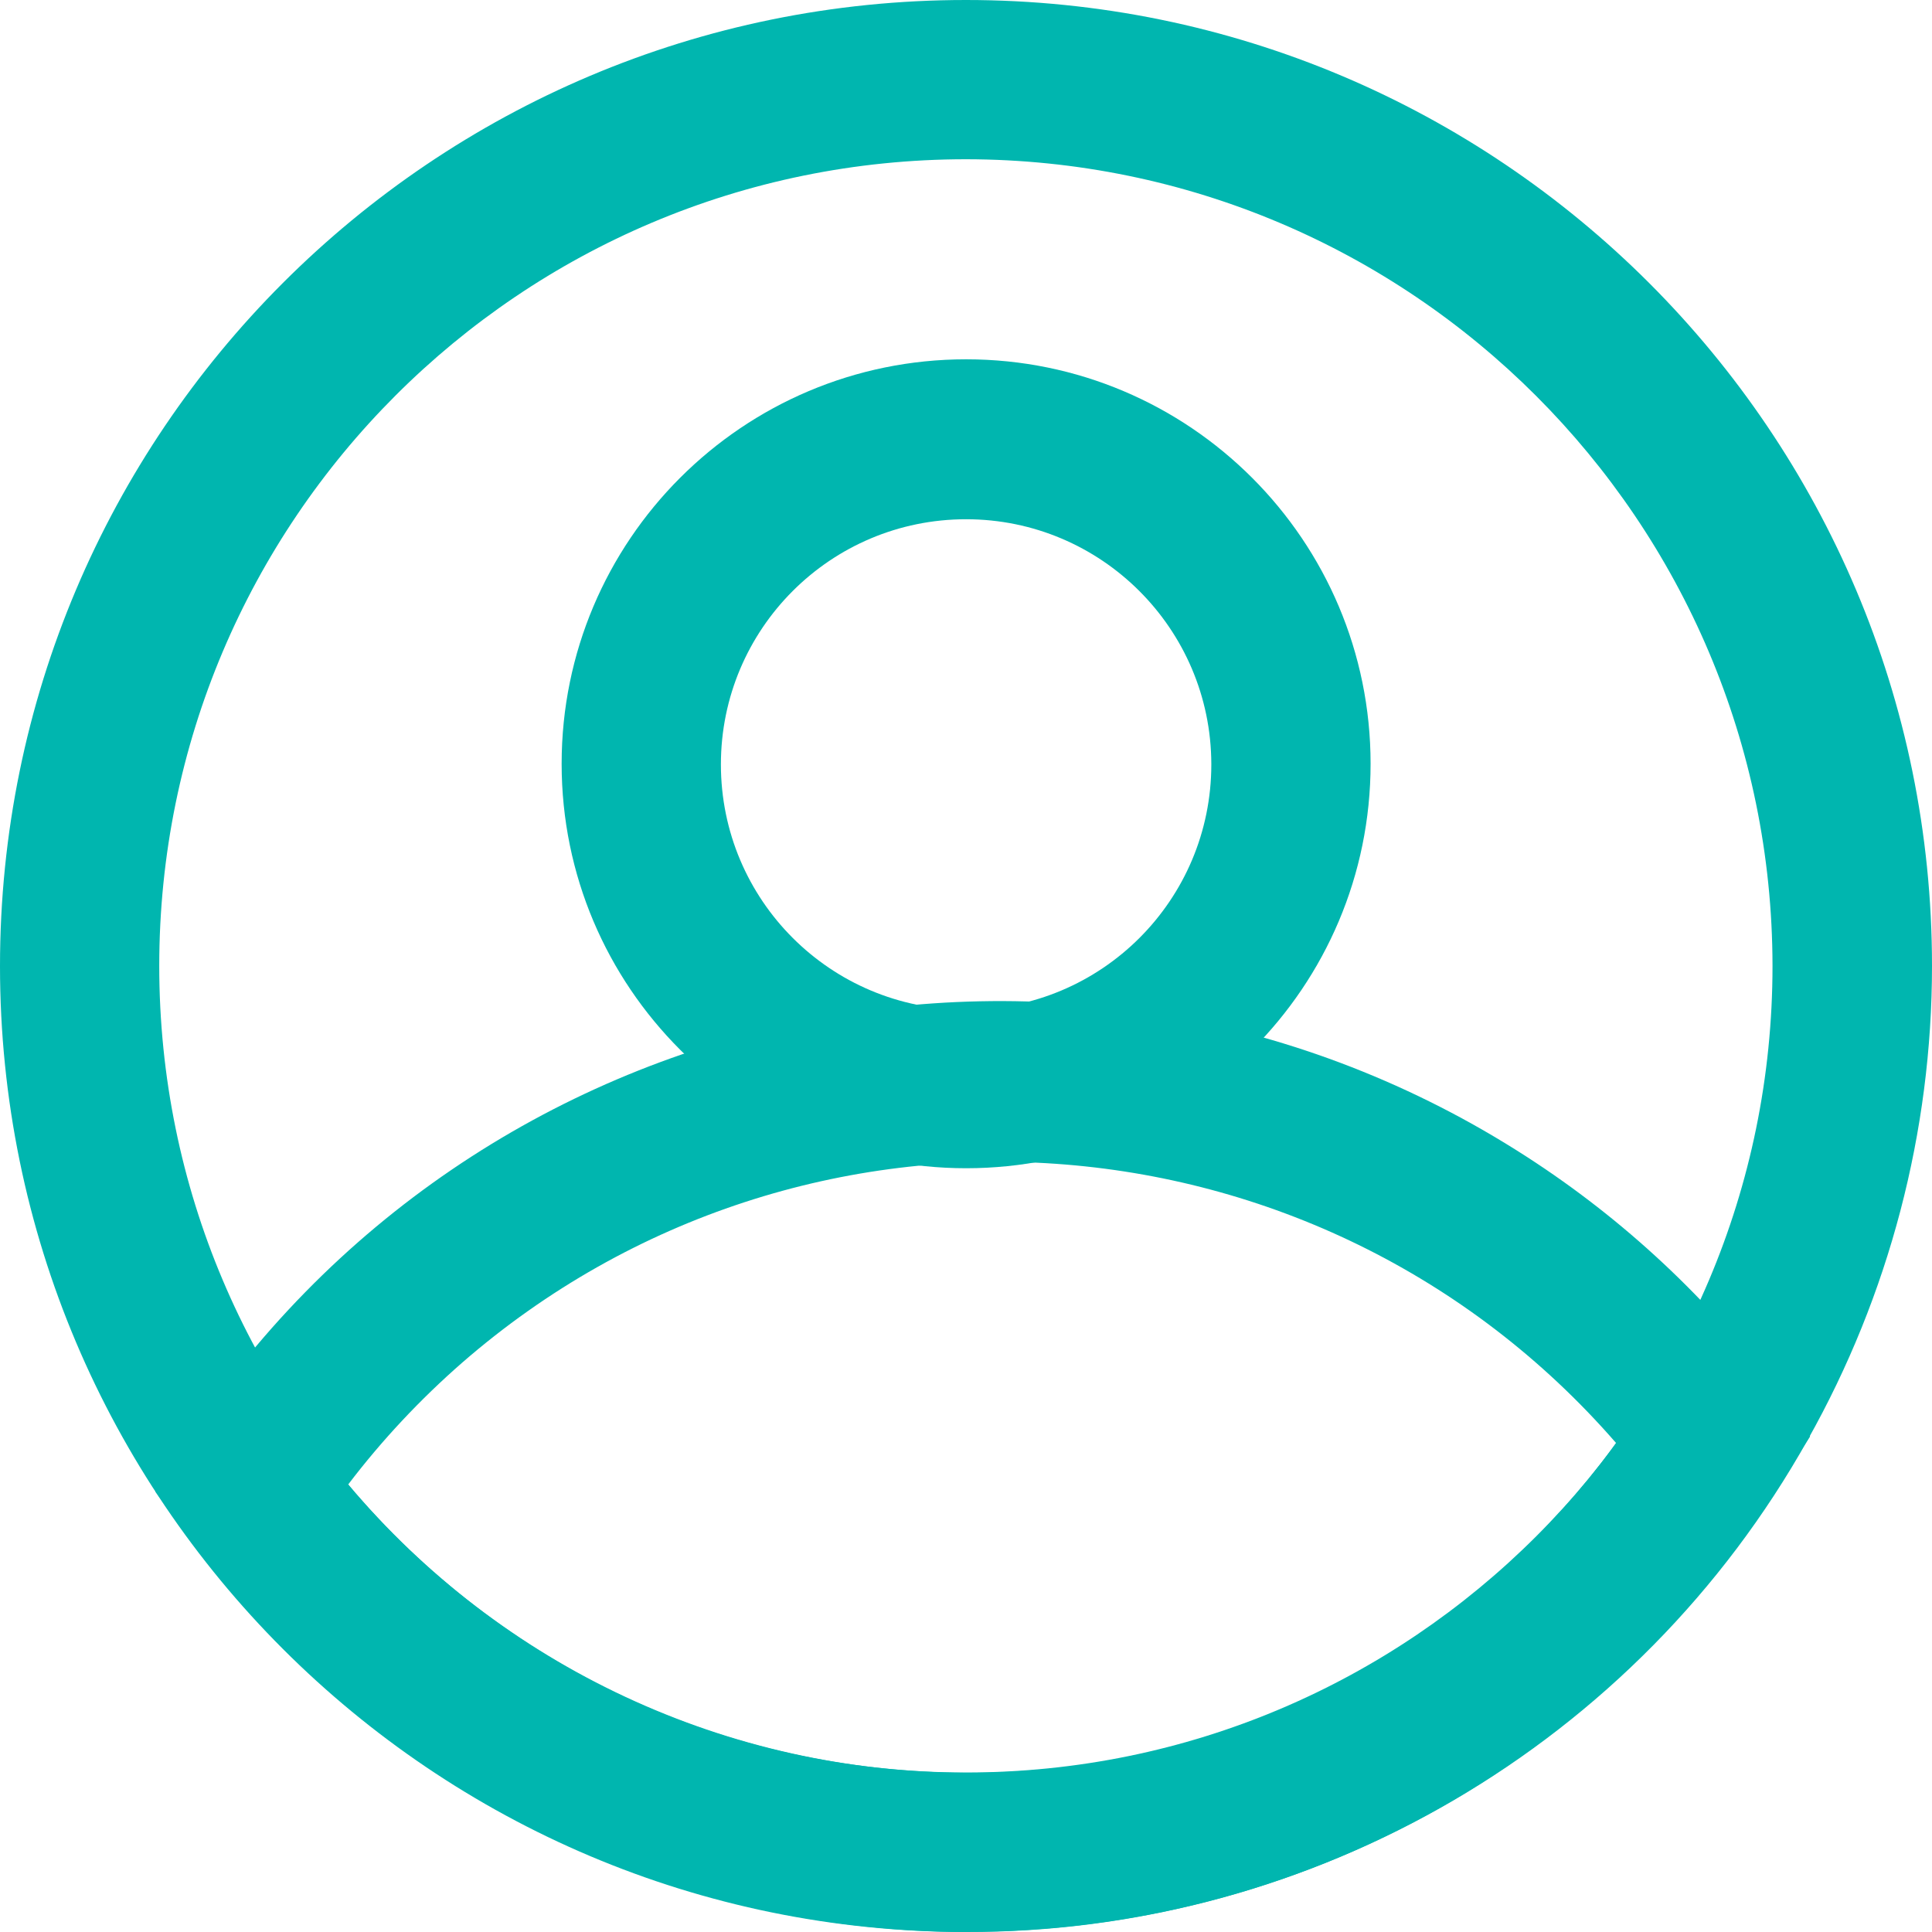 <svg width="87" height="87" viewBox="0 0 87 87" fill="none" xmlns="http://www.w3.org/2000/svg">
<g clip-path="url(#clip0_2198_109)">
<path d="M43.505 87C19.48 87 0 67.52 0 43.505C0 19.48 19.469 0 43.495 0C67.52 0 87 19.469 87 43.495C87 50.967 85.07 58.315 81.406 64.832C73.726 78.542 59.218 87.021 43.505 86.99V87ZM43.505 7.171C23.434 7.171 7.171 23.434 7.171 43.495C7.171 63.556 23.434 79.818 43.495 79.818C63.556 79.818 79.818 63.556 79.818 43.495C79.798 23.444 63.545 7.192 43.495 7.171H43.505Z" fill="#00B6AF"/>
<path d="M43.505 87C29.609 86.969 16.564 80.306 8.396 69.067L6.995 67.167L8.209 65.123C21.327 44.802 48.435 38.97 68.745 52.088C73.135 54.921 76.985 58.522 80.109 62.715L81.51 64.687L80.223 66.7C72.305 79.351 58.429 87.031 43.505 87ZM15.681 66.846C22.593 75.065 32.774 79.808 43.505 79.829C55.087 79.891 65.984 74.37 72.772 64.978C59.425 49.628 36.157 48.009 20.808 61.366C18.919 63.016 17.197 64.853 15.681 66.846Z" fill="#00B6AF"/>
<path d="M43.505 52.607C33.449 52.607 25.291 44.45 25.291 34.393C25.291 24.337 33.449 16.18 43.505 16.18C53.562 16.18 61.719 24.337 61.719 34.393C61.719 44.45 53.562 52.607 43.505 52.607ZM43.505 23.382C37.403 23.382 32.463 28.322 32.463 34.424C32.463 40.527 37.403 45.467 43.505 45.467C49.608 45.467 54.547 40.527 54.547 34.424C54.547 34.414 54.547 34.404 54.547 34.393C54.527 28.312 49.587 23.382 43.505 23.382Z" fill="#00B6AF"/>
</g>
<defs>
<clipPath id="clip0_2198_109">
<rect width="87" height="87" fill="white"/>
</clipPath>
</defs>
</svg>
